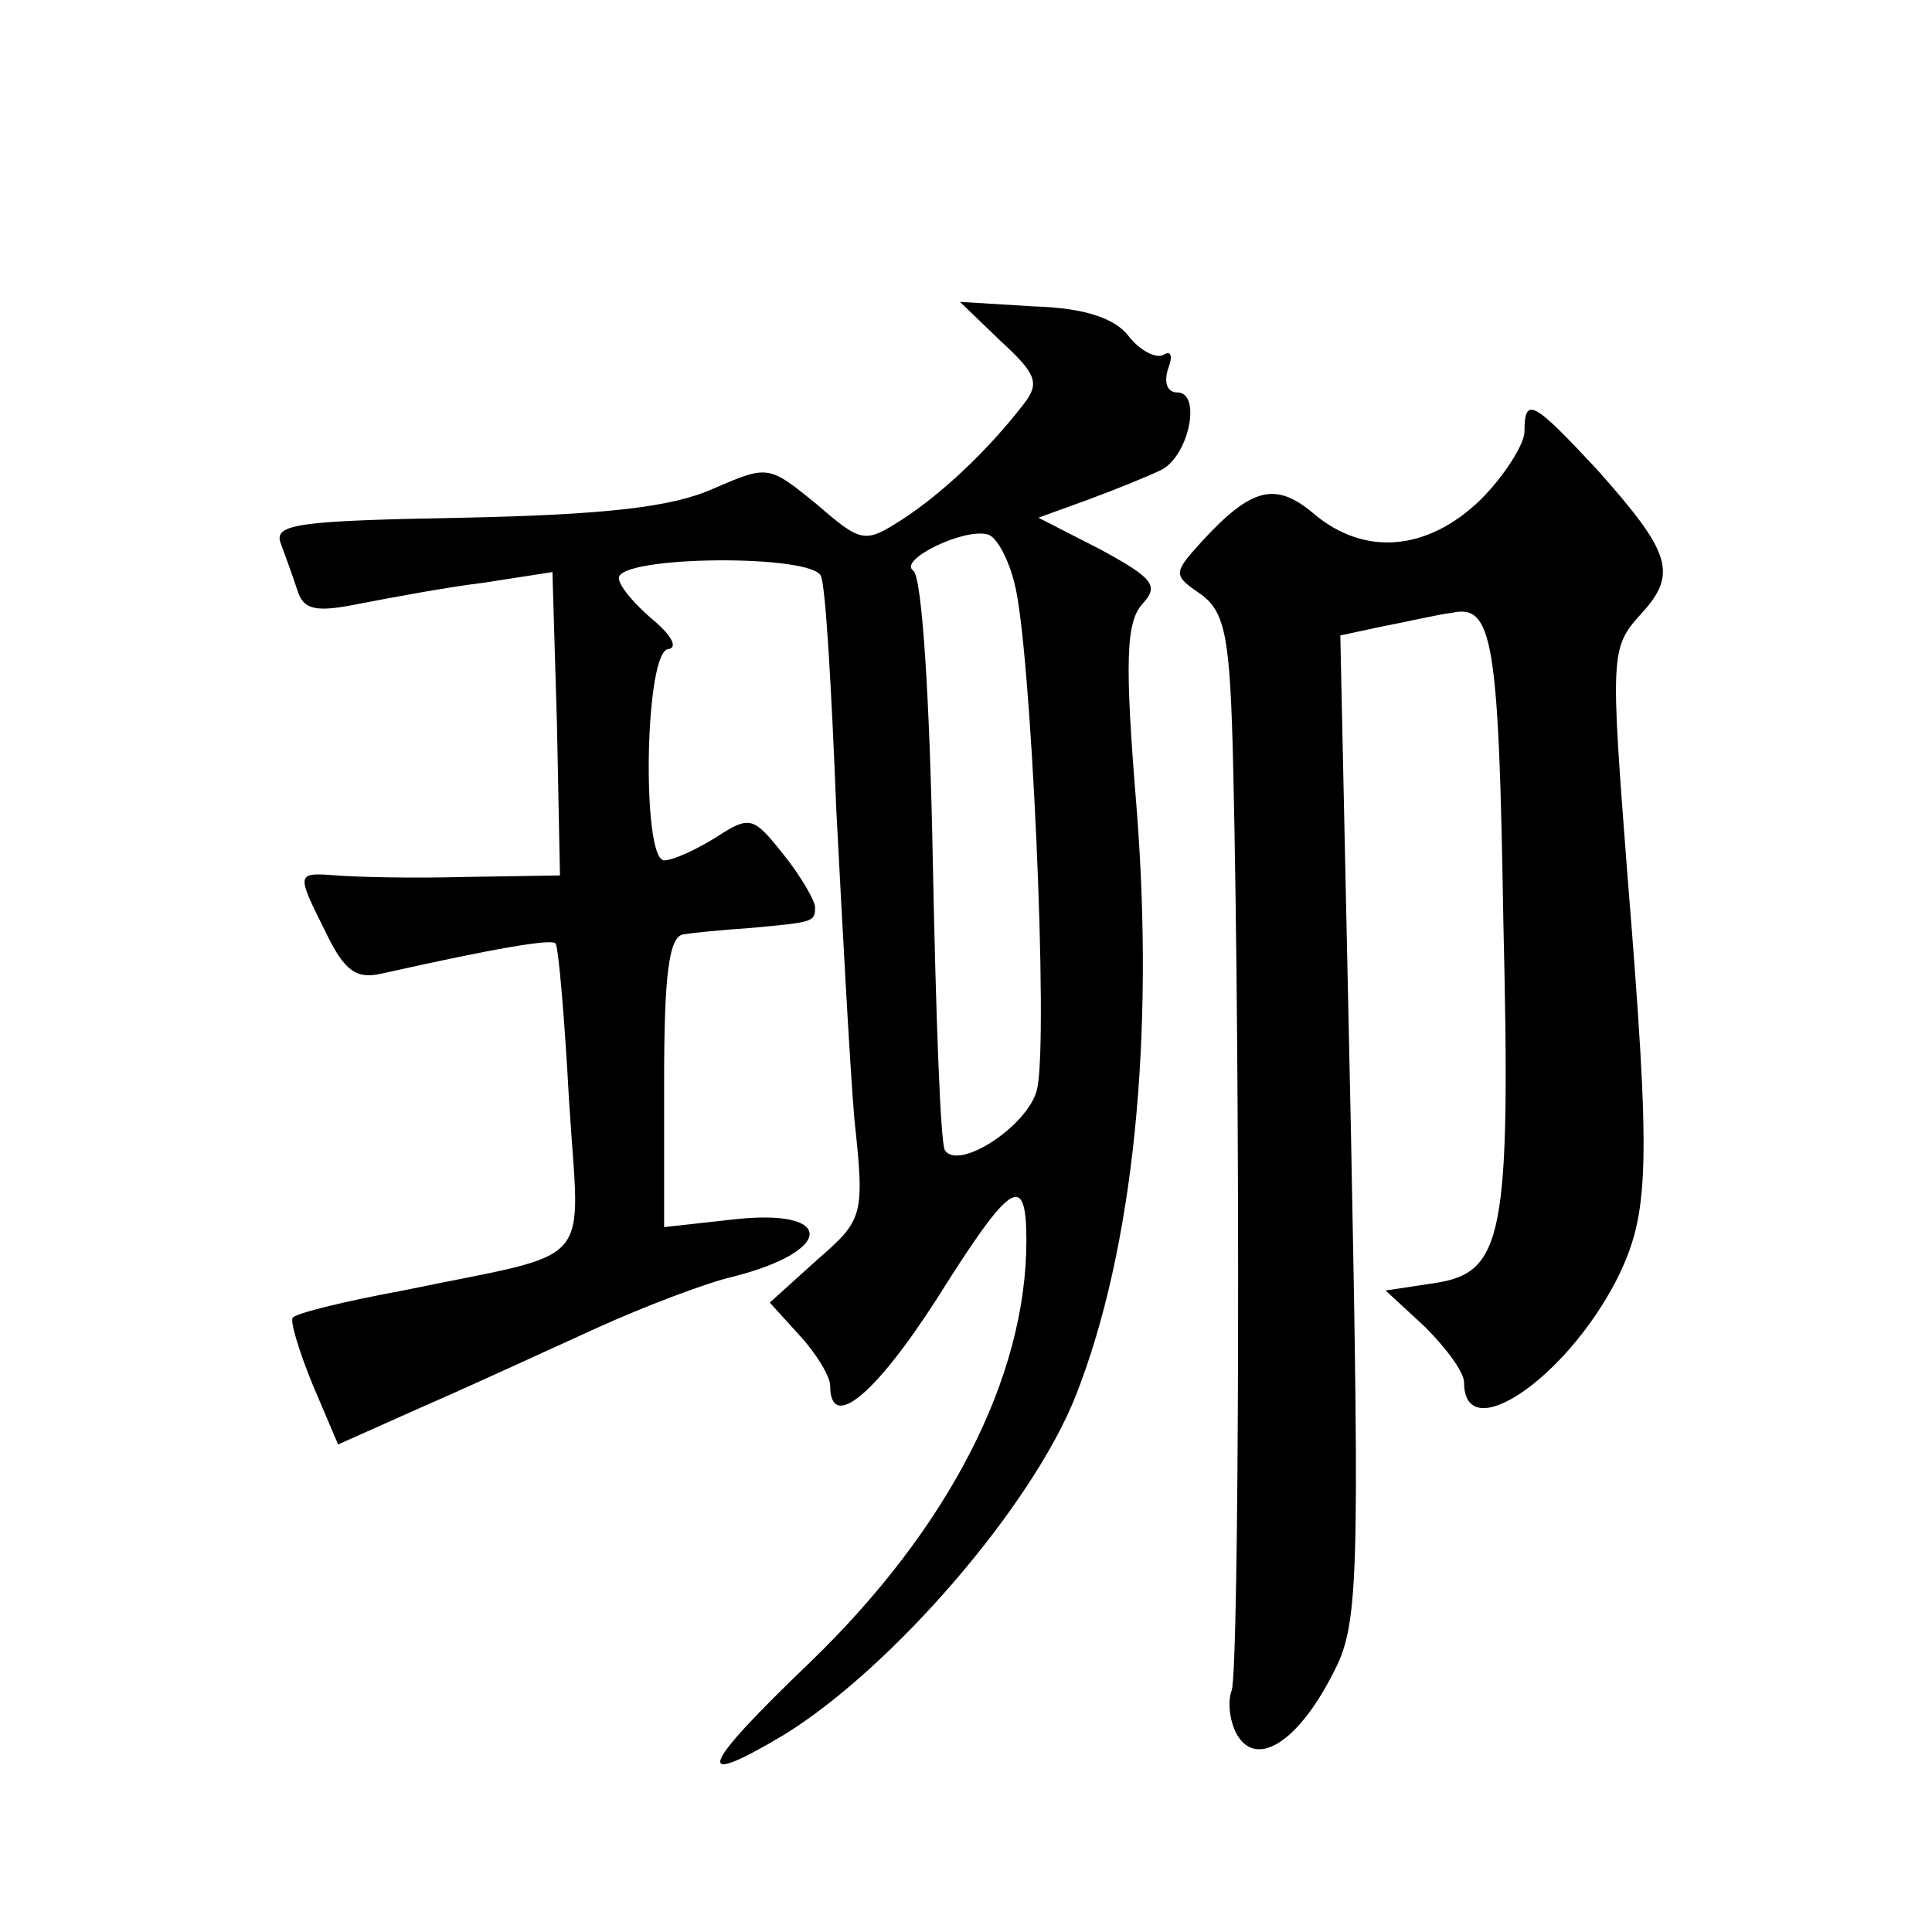 <?xml version="1.0" standalone="no"?>
<!DOCTYPE svg PUBLIC "-//W3C//DTD SVG 20010904//EN"
 "http://www.w3.org/TR/2001/REC-SVG-20010904/DTD/svg10.dtd">
<svg version="1.0" xmlns="http://www.w3.org/2000/svg"
 width="128pt" height="128pt" viewBox="0 0 128 128"
 preserveAspectRatio="xMidYMid meet">
<g transform="translate(0,128) scale(0.1,-0.1)"
fill="#0" stroke="none">
<path d="M663 1054 c24 -22 26 -28 15 -42 -24 -31 -54 -59 -80 -76 -25 -16 -27
-16 -57 10 -32 26 -32 26 -69 10 -27 -12 -71 -17 -165 -19 -109 -2 -126 -4 -121
-17 3 -8 8 -22 11 -31 4 -13 12 -15 41 -9 21 4 58 11 83 14 l45 7 3 -101 2 -100
-63 -1 c-35 -1 -73 0 -85 1 -27 2 -27 2 -7 -38 12 -25 20 -31 37 -27 76 17 112
23 115 20 2 -2 6 -49 9 -104 7 -114 20 -99 -110 -126 -38 -7 -71 -15 -73 -18 -2
-2 4 -22 13 -44 l17 -40 56 25 c30 13 82 37 115 52 33 15 73 30 90 34 68 17 69
46 0 38 l-45 -5 0 97 c0 69 3 96 13 97 6 1 26 3 42 4 44 4 45 4 45 14 0 4 -9 20
-21 35 -20 25 -22 26 -45 11 -13 -8 -28 -15 -34 -15 -15 0 -13 140 3 140 6 1 2
9 -10 19 -13 11 -23 23 -23 28 0 15 130 16 134 1 3 -7 7 -76 10 -153 4 -77 9 -170
12 -206 7 -65 6 -67 -25 -94 l-31 -28 20 -22 c11 -12 20 -27 20 -33 0 -31 30 -6
71 58 49 78 59 84 59 38 0 -91 -52 -191 -143 -279 -74 -71 -79 -85 -17 -48 71 44
164 151 193 225 38 97 52 237 40 389 -8 97 -7 123 4 135 11 12 7 17 -28 36 l-41
21 33 12 c19 7 41 16 49 20 18 10 26 51 10 51 -7 0 -9 7 -6 16 3 8 2 12 -3 9 -5
-3 -16 3 -23 12 -9 12 -29 19 -63 20 l-49 3 27 -26z m9 -160 c11 -39 23 -304 15
-336 -6 -24 -52 -54 -61 -40 -3 5 -6 91 -8 192 -2 105 -7 188 -13 192 -10 7 33
28 49 24 6 -1 14 -16 18 -32z M1010 994 c0 -8 -13 -29 -29 -45 -35 -34 -77 -38
-111 -9 -25 21 -41 17 -74 -19 -19 -21 -19 -22 0 -35 16 -12 19 -29 21 -113 5 -215
4 -599 -1 -613 -3 -8 -1 -22 4 -30 13 -21 40 -4 63 41 17 32 18 57 12 361 l-7 327
28 6 c16 3 37 8 46 9 27 6 31 -18 34 -204 5 -209 0 -233 -45 -240 l-33 -5 26 -24
c14 -14 26 -30 26 -37 0 -43 67 2 101 68 22 44 23 74 7 271 -11 143 -11 148 9 170
25 27 20 41 -29 96 -42 45 -48 49 -48 25z"/>
</g>
</svg>
